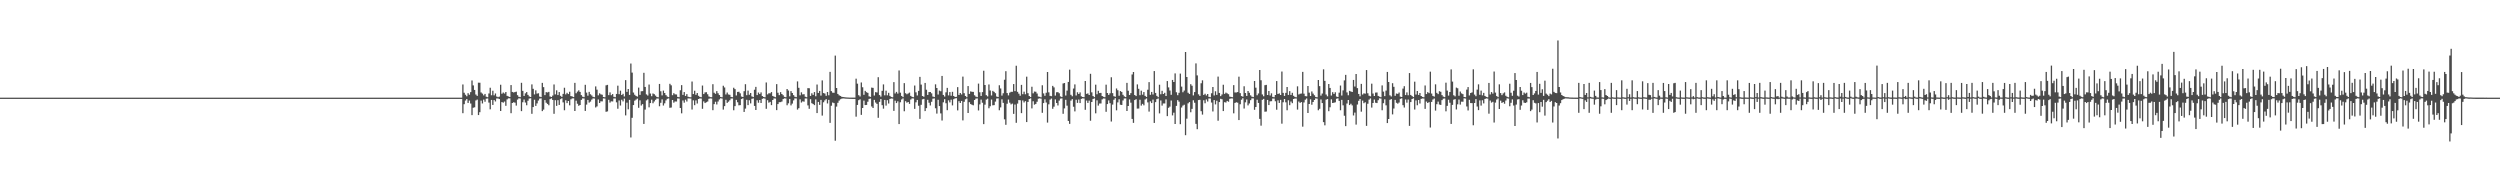 <?xml version="1.0" encoding="UTF-8"?>
<svg xmlns="http://www.w3.org/2000/svg" width="1920" height="150">
  <path d="M0 75.000h1v1.000H0zM1 75.000h1v1.000H1zM2 75.000h1v1.000H2zM3 75.000h1v1.000H3zM4 75.000h1v1.000H4zM5 75.000h1v1.000H5zM6 75.000h1v1.000H6zM7 75.000h1v1.000H7zM8 75.000h1v1.000H8zM9 75.000h1v1.000H9zM10 75.000h1v1.000H10zM11 75.000h1v1.000H11zM12 75.000h1v1.000H12zM13 75.000h1v1.000H13zM14 75.000h1v1.000H14zM15 75.000h1v1.000H15zM16 75.000h1v1.000H16zM17 75.000h1v1.000H17zM18 75.000h1v1.000H18zM19 75.000h1v1.000H19zM20 75.000h1v1.000H20zM21 75.000h1v1.000H21zM22 75.000h1v1.000H22zM23 75.000h1v1.000H23zM24 75.000h1v1.000H24zM25 75.000h1v1.000H25zM26 75.000h1v1.000H26zM27 75.000h1v1.000H27zM28 75.000h1v1.000H28zM29 75.000h1v1.000H29zM30 75.000h1v1.000H30zM31 75.000h1v1.000H31zM32 75.000h1v1.000H32zM33 75.000h1v1.000H33zM34 75.000h1v1.000H34zM35 75.000h1v1.000H35zM36 75.000h1v1.000H36zM37 75.000h1v1.000H37zM38 75.000h1v1.000H38zM39 75.000h1v1.000H39zM40 75.000h1v1.000H40zM41 75.000h1v1.000H41zM42 75.000h1v1.000H42zM43 75.000h1v1.000H43zM44 75.000h1v1.000H44zM45 75.000h1v1.000H45zM46 75.000h1v1.000H46zM47 75.000h1v1.000H47zM48 75.000h1v1.000H48zM49 75.000h1v1.000H49zM50 75.000h1v1.000H50zM51 75.000h1v1.000H51zM52 75.000h1v1.000H52zM53 75.000h1v1.000H53zM54 75.000h1v1.000H54zM55 75.000h1v1.000H55zM56 75.000h1v1.000H56zM57 75.000h1v1.000H57zM58 75.000h1v1.000H58zM59 75.000h1v1.000H59zM60 75.000h1v1.000H60zM61 75.000h1v1.000H61zM62 75.000h1v1.000H62zM63 75.000h1v1.000H63zM64 75.000h1v1.000H64zM65 75.000h1v1.000H65zM66 75.000h1v1.000H66zM67 75.000h1v1.000H67zM68 75.000h1v1.000H68zM69 75.000h1v1.000H69zM70 75.000h1v1.000H70zM71 75.000h1v1.000H71zM72 75.000h1v1.000H72zM73 75.000h1v1.000H73zM74 75.000h1v1.000H74zM75 75.000h1v1.000H75zM76 75.000h1v1.000H76zM77 75.000h1v1.000H77zM78 75.000h1v1.000H78zM79 75.000h1v1.000H79zM80 75.000h1v1.000H80zM81 75.000h1v1.000H81zM82 75.000h1v1.000H82zM83 75.000h1v1.000H83zM84 75.000h1v1.000H84zM85 75.000h1v1.000H85zM86 75.000h1v1.000H86zM87 75.000h1v1.000H87zM88 75.000h1v1.000H88zM89 75.000h1v1.000H89zM90 75.000h1v1.000H90zM91 75.000h1v1.000H91zM92 75.000h1v1.000H92zM93 75.000h1v1.000H93zM94 75.000h1v1.000H94zM95 75.000h1v1.000H95zM96 75.000h1v1.000H96zM97 75.000h1v1.000H97zM98 75.000h1v1.000H98zM99 75.000h1v1.000H99zM100 75.000h1v1.000H100zM101 75.000h1v1.000H101zM102 75.000h1v1.000H102zM103 75.000h1v1.000H103zM104 75.000h1v1.000H104zM105 75.000h1v1.000H105zM106 75.000h1v1.000H106zM107 75.000h1v1.000H107zM108 75.000h1v1.000H108zM109 75.000h1v1.000H109zM110 75.000h1v1.000H110zM111 75.000h1v1.000H111zM112 75.000h1v1.000H112zM113 75.000h1v1.000H113zM114 75.000h1v1.000H114zM115 75.000h1v1.000H115zM116 75.000h1v1.000H116zM117 75.000h1v1.000H117zM118 75.000h1v1.000H118zM119 75.000h1v1.000H119zM120 75.000h1v1.000H120zM121 75.000h1v1.000H121zM122 75.000h1v1.000H122zM123 75.000h1v1.000H123zM124 75.000h1v1.000H124zM125 75.000h1v1.000H125zM126 75.000h1v1.000H126zM127 75.000h1v1.000H127zM128 75.000h1v1.000H128zM129 75.000h1v1.000H129zM130 75.000h1v1.000H130zM131 75.000h1v1.000H131zM132 75.000h1v1.000H132zM133 75.000h1v1.000H133zM134 75.000h1v1.000H134zM135 75.000h1v1.000H135zM136 75.000h1v1.000H136zM137 75.000h1v1.000H137zM138 75.000h1v1.000H138zM139 75.000h1v1.000H139zM140 75.000h1v1.000H140zM141 75.000h1v1.000H141zM142 75.000h1v1.000H142zM143 75.000h1v1.000H143zM144 75.000h1v1.000H144zM145 75.000h1v1.000H145zM146 75.000h1v1.000H146zM147 75.000h1v1.000H147zM148 75.000h1v1.000H148zM149 75.000h1v1.000H149zM150 75.000h1v1.000H150zM151 75.000h1v1.000H151zM152 75.000h1v1.000H152zM153 75.000h1v1.000H153zM154 75.000h1v1.000H154zM155 75.000h1v1.000H155zM156 75.000h1v1.000H156zM157 75.000h1v1.000H157zM158 75.000h1v1.000H158zM159 75.000h1v1.000H159zM160 75.000h1v1.000H160zM161 75.000h1v1.000H161zM162 75.000h1v1.000H162zM163 75.000h1v1.000H163zM164 75.000h1v1.000H164zM165 75.000h1v1.000H165zM166 75.000h1v1.000H166zM167 75.000h1v1.000H167zM168 75.000h1v1.000H168zM169 75.000h1v1.000H169zM170 75.000h1v1.000H170zM171 75.000h1v1.000H171zM172 75.000h1v1.000H172zM173 75.000h1v1.000H173zM174 75.000h1v1.000H174zM175 75.000h1v1.000H175zM176 75.000h1v1.000H176zM177 75.000h1v1.000H177zM178 75.000h1v1.000H178zM179 75.000h1v1.000H179zM180 75.000h1v1.000H180zM181 75.000h1v1.000H181zM182 75.000h1v1.000H182zM183 75.000h1v1.000H183zM184 75.000h1v1.000H184zM185 75.000h1v1.000H185zM186 75.000h1v1.000H186zM187 75.000h1v1.000H187zM188 75.000h1v1.000H188zM189 75.000h1v1.000H189zM190 75.000h1v1.000H190zM191 75.000h1v1.000H191zM192 75.000h1v1.000H192zM193 75.000h1v1.000H193zM194 75.000h1v1.000H194zM195 75.000h1v1.000H195zM196 75.000h1v1.000H196zM197 75.000h1v1.000H197zM198 75.000h1v1.000H198zM199 75.000h1v1.000H199zM200 75.000h1v1.000H200zM201 75.000h1v1.000H201zM202 75.000h1v1.000H202zM203 75.000h1v1.000H203zM204 75.000h1v1.000H204zM205 75.000h1v1.000H205zM206 75.000h1v1.000H206zM207 75.000h1v1.000H207zM208 75.000h1v1.000H208zM209 75.000h1v1.000H209zM210 75.000h1v1.000H210zM211 75.000h1v1.000H211zM212 75.000h1v1.000H212zM213 75.000h1v1.000H213zM214 75.000h1v1.000H214zM215 75.000h1v1.000H215zM216 75.000h1v1.000H216zM217 75.000h1v1.000H217zM218 75.000h1v1.000H218zM219 75.000h1v1.000H219zM220 75.000h1v1.000H220zM221 75.000h1v1.000H221zM222 75.000h1v1.000H222zM223 75.000h1v1.000H223zM224 75.000h1v1.000H224zM225 75.000h1v1.000H225zM226 75.000h1v1.000H226zM227 75.000h1v1.000H227zM228 75.000h1v1.000H228zM229 75.000h1v1.000H229zM230 75.000h1v1.000H230zM231 75.000h1v1.000H231zM232 75.000h1v1.000H232zM233 75.000h1v1.000H233zM234 75.000h1v1.000H234zM235 75.000h1v1.000H235zM236 75.000h1v1.000H236zM237 75.000h1v1.000H237zM238 75.000h1v1.000H238zM239 75.000h1v1.000H239zM240 75.000h1v1.000H240zM241 75.000h1v1.000H241zM242 75.000h1v1.000H242zM243 75.000h1v1.000H243zM244 75.000h1v1.000H244zM245 75.000h1v1.000H245zM246 75.000h1v1.000H246zM247 75.000h1v1.000H247zM248 75.000h1v1.000H248zM249 75.000h1v1.000H249zM250 75.000h1v1.000H250zM251 75.000h1v1.000H251zM252 75.000h1v1.000H252zM253 75.000h1v1.000H253zM254 75.000h1v1.000H254zM255 75.000h1v1.000H255zM256 75.000h1v1.000H256zM257 75.000h1v1.000H257zM258 75.000h1v1.000H258zM259 75.000h1v1.000H259zM260 75.000h1v1.000H260zM261 75.000h1v1.000H261zM262 75.000h1v1.000H262zM263 75.000h1v1.000H263zM264 75.000h1v1.000H264zM265 75.000h1v1.000H265zM266 75.000h1v1.000H266zM267 75.000h1v1.000H267zM268 75.000h1v1.000H268zM269 75.000h1v1.000H269zM270 75.000h1v1.000H270zM271 75.000h1v1.000H271zM272 75.000h1v1.000H272zM273 75.000h1v1.000H273zM274 75.000h1v1.000H274zM275 75.000h1v1.000H275zM276 75.000h1v1.000H276zM277 75.000h1v1.000H277zM278 75.000h1v1.000H278zM279 75.000h1v1.000H279zM280 75.000h1v1.000H280zM281 75.000h1v1.000H281zM282 75.000h1v1.000H282zM283 75.000h1v1.000H283zM284 75.000h1v1.000H284zM285 75.000h1v1.000H285zM286 75.000h1v1.000H286zM287 75.000h1v1.000H287zM288 75.000h1v1.000H288zM289 75.000h1v1.000H289zM290 75.000h1v1.000H290zM291 75.000h1v1.000H291zM292 75.000h1v1.000H292zM293 75.000h1v1.000H293zM294 75.000h1v1.000H294zM295 75.000h1v1.000H295zM296 75.000h1v1.000H296zM297 75.000h1v1.000H297zM298 75.000h1v1.000H298zM299 75.000h1v1.000H299zM300 75.000h1v1.000H300zM301 75.000h1v1.000H301zM302 75.000h1v1.000H302zM303 75.000h1v1.000H303zM304 75.000h1v1.000H304zM305 75.000h1v1.000H305zM306 75.000h1v1.000H306zM307 75.000h1v1.000H307zM308 75.000h1v1.000H308zM309 75.000h1v1.000H309zM310 75.000h1v1.000H310zM311 75.000h1v1.000H311zM312 75.000h1v1.000H312zM313 75.000h1v1.000H313zM314 75.000h1v1.000H314zM315 75.000h1v1.000H315zM316 75.000h1v1.000H316zM317 75.000h1v1.000H317zM318 75.000h1v1.000H318zM319 75.000h1v1.000H319zM320 75.000h1v1.000H320zM321 75.000h1v1.000H321zM322 75.000h1v1.000H322zM323 75.000h1v1.000H323zM324 75.000h1v1.000H324zM325 75.000h1v1.000H325zM326 75.000h1v1.000H326zM327 75.000h1v1.000H327zM328 75.000h1v1.000H328zM329 75.000h1v1.000H329zM330 75.000h1v1.000H330zM331 75.000h1v1.000H331zM332 75.000h1v1.000H332zM333 75.000h1v1.000H333zM334 75.000h1v1.000H334zM335 75.000h1v1.000H335zM336 75.000h1v1.000H336zM337 75.000h1v1.000H337zM338 75.000h1v1.000H338zM339 75.000h1v1.000H339zM340 75.000h1v1.000H340zM341 75.000h1v1.000H341zM342 75.000h1v1.000H342zM343 75.000h1v1.000H343zM344 75.000h1v1.000H344zM345 75.000h1v1.000H345zM346 75.000h1v1.000H346zM347 75.000h1v1.000H347zM348 75.000h1v1.000H348zM349 75.000h1v1.000H349zM350 75.000h1v1.000H350zM351 75.000h1v1.000H351zM352 75.000h1v1.000H352zM353 75.000h1v1.000H353zM354 75.000h1v1.000H354zM355 64.855h1v22.070H355zM356 71.245h1v8.789H356zM357 72.745h1v4.466H357zM358 73.922h1v2.157H358zM359 71.601h1v7.433H359zM360 72.772h1v4.421H360zM361 70.776h1v8.757H361zM362 61.777h1v26.663H362zM363 65.565h1v17.163H363zM364 69.053h1v13.375H364zM365 72.601h1v4.532H365zM366 73.614h1v2.862H366zM367 63.477h1v24.917H367zM368 63.519h1v22.650H368zM369 71.037h1v6.248H369zM370 71.901h1v7.549H370zM371 73.270h1v3.226H371zM372 72.117h1v6.009H372zM373 74.316h1v1.448H373zM374 74.642h1v1.000H374zM375 71.758h1v7.061H375zM376 67.386h1v16.598H376zM377 73.182h1v3.544H377zM378 69.659h1v10.933H378zM379 73.201h1v3.655H379zM380 71.794h1v6.145H380zM381 74.152h1v1.457H381zM382 74.629h1v1.000H382zM383 74.185h1v1.916H383zM384 65.067h1v20.174H384zM385 71.990h1v6.394H385zM386 71.085h1v7.741H386zM387 71.832h1v6.123H387zM388 70.646h1v10.620H388zM389 73.624h1v2.692H389zM390 74.088h1v1.448H390zM391 74.497h1v1.000H391zM392 65.330h1v21.601H392zM393 70.597h1v8.491H393zM394 71.004h1v7.547H394zM395 70.728h1v8.109H395zM396 70.402h1v10.717H396zM397 73.133h1v3.364H397zM398 74.365h1v1.162H398zM399 74.612h1v1.000H399zM400 63.607h1v21.753H400zM401 69.767h1v8.773H401zM402 73.654h1v2.804H402zM403 71.703h1v7.049H403zM404 70.697h1v10.156H404zM405 72.836h1v4.546H405zM406 74.082h1v1.603H406zM407 74.491h1v1.000H407zM408 64.843h1v22.536H408zM409 68.212h1v13.991H409zM410 72.507h1v4.097H410zM411 69.392h1v11.939H411zM412 71.897h1v7.508H412zM413 71.623h1v5.594H413zM414 74.168h1v1.579H414zM415 74.533h1v1.000H415zM416 63.654h1v21.671H416zM417 66.903h1v17.272H417zM418 73.039h1v3.830H418zM419 70.741h1v8.168H419zM420 71.031h1v8.815H420zM421 70.561h1v10.283H421zM422 74.085h1v2.052H422zM423 74.484h1v1.016H423zM424 73.367h1v3.407H424zM425 64.849h1v22.547H425zM426 72.504h1v4.441H426zM427 69.393h1v11.937H427zM428 72.987h1v3.956H428zM429 70.682h1v9.921H429zM430 73.559h1v2.602H430zM431 74.413h1v1.119H431zM432 72.070h1v6.587H432zM433 67.391h1v17.278H433zM434 72.517h1v4.511H434zM435 71.275h1v7.909H435zM436 72.261h1v5.301H436zM437 70.474h1v10.421H437zM438 73.796h1v2.489H438zM439 74.110h1v1.438H439zM440 74.522h1v1.000H440zM441 63.660h1v21.574H441zM442 71.649h1v5.651H442zM443 70.328h1v9.354H443zM444 69.400h1v11.862H444zM445 70.601h1v10.017H445zM446 73.050h1v3.654H446zM447 74.256h1v1.292H447zM448 74.620h1v1.000H448zM449 65.137h1v20.042H449zM450 71.136h1v9.181H450zM451 73.460h1v3.276H451zM452 70.557h1v8.261H452zM453 72.381h1v5.627H453zM454 73.312h1v3.183H454zM455 74.399h1v1.155H455zM456 74.658h1v1.000H456zM457 66.339h1v16.177H457zM458 68.858h1v12.860H458zM459 73.231h1v3.135H459zM460 71.691h1v7.410H460zM461 72.432h1v5.377H461zM462 72.765h1v5.129H462zM463 74.501h1v1.050H463zM464 74.694h1v1.000H464zM465 65.544h1v20.296H465zM466 65.192h1v20.368H466zM467 73.079h1v3.578H467zM468 70.975h1v7.820H468zM469 73.116h1v4.686H469zM470 72.233h1v5.687H470zM471 74.336h1v1.306H471zM472 74.631h1v1.000H472zM473 72.116h1v6.475H473zM474 65.794h1v17.723H474zM475 72.324h1v4.844H475zM476 69.626h1v11.440H476zM477 72.937h1v3.638H477zM478 72.030h1v5.864H478zM479 74.064h1v1.653H479zM480 61.544h1v27.059H480zM481 70.569h1v8.263H481zM482 68.353h1v15.634H482zM483 72.907h1v3.784H483zM484 48.798h1v56.771H484zM485 55.739h1v34.711H485zM486 71.074h1v9.602H486zM487 72.751h1v4.581H487zM488 73.670h1v2.846H488zM489 74.175h1v1.576H489zM490 67.276h1v15.511H490zM491 72.866h1v4.213H491zM492 70.103h1v10.941H492zM493 70.014h1v9.950H493zM494 55.891h1v39.308H494zM495 66.778h1v17.403H495zM496 72.473h1v4.623H496zM497 73.381h1v2.904H497zM498 64.945h1v17.498H498zM499 71.852h1v7.284H499zM500 73.878h1v2.651H500zM501 71.794h1v7.503H501zM502 72.329h1v5.583H502zM503 73.403h1v3.230H503zM504 74.449h1v1.244H504zM505 74.690h1v1.000H505zM506 64.448h1v17.144H506zM507 70.101h1v8.867H507zM508 73.248h1v3.070H508zM509 69.579h1v11.488H509zM510 71.433h1v7.930H510zM511 73.085h1v4.014H511zM512 74.206h1v1.652H512zM513 74.578h1v1.000H513zM514 64.374h1v18.424H514zM515 65.519h1v17.044H515zM516 73.111h1v3.706H516zM517 71.562h1v7.297H517zM518 72.424h1v5.512H518zM519 72.534h1v5.439H519zM520 74.371h1v1.226H520zM521 74.654h1v1.000H521zM522 69.299h1v13.644H522zM523 65.381h1v21.660H523zM524 72.853h1v4.312H524zM525 70.706h1v8.159H525zM526 73.656h1v2.884H526zM527 72.315h1v5.638H527zM528 74.308h1v1.244H528zM529 74.618h1v1.000H529zM530 74.684h1v1.000H530zM531 62.597h1v21.540H531zM532 72.239h1v4.815H532zM533 69.687h1v11.098H533zM534 72.822h1v4.301H534zM535 71.419h1v8.086H535zM536 73.552h1v2.503H536zM537 74.373h1v1.188H537zM538 74.666h1v1.000H538zM539 65.691h1v17.890H539zM540 72.255h1v5.639H540zM541 70.980h1v8.196H541zM542 70.816h1v7.736H542zM543 72.415h1v5.572H543zM544 74.095h1v1.714H544zM545 74.585h1v1.000H545zM546 74.648h1v1.000H546zM547 64.672h1v19.973H547zM548 71.212h1v8.760H548zM549 72.050h1v6.057H549zM550 69.992h1v10.224H550zM551 71.622h1v6.373H551zM552 73.012h1v3.402H552zM553 74.460h1v1.015H553zM554 74.679h1v1.000H554zM555 65.856h1v18.324H555zM556 67.154h1v14.373H556zM557 72.529h1v4.141H557zM558 71.061h1v7.932H558zM559 72.525h1v5.536H559zM560 72.802h1v4.225H560zM561 74.420h1v1.247H561zM562 74.633h1v1.000H562zM563 67.372h1v17.296H563zM564 68.441h1v13.053H564zM565 73.333h1v3.356H565zM566 70.580h1v7.941H566zM567 70.448h1v10.445H567zM568 71.690h1v9.065H568zM569 74.111h1v1.977H569zM570 74.503h1v1.040H570zM571 70.054h1v15.912H571zM572 64.655h1v18.770H572zM573 73.104h1v3.533H573zM574 69.571h1v11.190H574zM575 72.771h1v4.212H575zM576 71.440h1v7.995H576zM577 74.035h1v1.868H577zM578 74.552h1v1.000H578zM579 68.894h1v12.438H579zM580 66.704h1v17.757H580zM581 72.994h1v3.999H581zM582 71.073h1v7.846H582zM583 72.240h1v4.554H583zM584 70.943h1v8.155H584zM585 73.797h1v2.074H585zM586 74.448h1v1.019H586zM587 74.713h1v1.000H587zM588 63.341h1v20.207H588zM589 72.510h1v4.441H589zM590 71.646h1v7.199H590zM591 71.656h1v6.566H591zM592 70.710h1v10.051H592zM593 73.656h1v3.150H593zM594 74.241h1v1.316H594zM595 74.658h1v1.000H595zM596 64.635h1v19.942H596zM597 71.237h1v8.689H597zM598 73.058h1v5.450H598zM599 70.745h1v7.717H599zM600 72.214h1v5.749H600zM601 73.167h1v2.899H601zM602 74.395h1v1.148H602zM603 74.625h1v1.000H603zM604 68.328h1v12.520H604zM605 69.549h1v9.798H605zM606 73.988h1v1.991H606zM607 69.974h1v10.990H607zM608 71.434h1v8.150H608zM609 73.073h1v4.048H609zM610 74.278h1v1.317H610zM611 74.609h1v1.000H611zM612 62.522h1v21.654H612zM613 67.447h1v15.648H613zM614 73.212h1v3.068H614zM615 70.923h1v7.829H615zM616 72.496h1v5.315H616zM617 72.353h1v5.724H617zM618 74.287h1v1.314H618zM619 74.637h1v1.000H619zM620 67.661h1v13.276H620zM621 67.769h1v15.808H621zM622 73.676h1v2.533H622zM623 71.651h1v7.605H623zM624 72.871h1v7.063H624zM625 70.714h1v10.037H625zM626 73.907h1v2.434H626zM627 64.929h1v21.900H627zM628 71.361h1v6.935H628zM629 69.856h1v10.660H629zM630 73.426h1v3.258H630zM631 61.759h1v27.017H631zM632 71.478h1v7.048H632zM633 71.843h1v5.256H633zM634 73.560h1v2.589H634zM635 70.675h1v8.788H635zM636 73.155h1v3.561H636zM637 55.205h1v39.143H637zM638 69.983h1v11.231H638zM639 71.185h1v7.554H639zM640 71.283h1v7.905H640zM641 42.702h1v65.367H641zM642 67.578h1v14.316H642zM643 72.152h1v6.801H643zM644 73.195h1v4.060H644zM645 73.666h1v2.589H645zM646 74.345h1v1.434H646zM647 74.496h1v1.050H647zM648 74.662h1v1.000H648zM649 74.759h1v1.000H649zM650 74.842h1v1.000H650zM651 74.897h1v1.000H651zM652 74.933h1v1.000H652zM653 74.954h1v1.000H653zM654 74.966h1v1.000H654zM655 74.975h1v1.000H655zM656 74.975h1v1.000H656zM657 60.434h1v29.181H657zM658 64.275h1v16.291H658zM659 73.095h1v3.867H659zM660 74.061h1v2.239H660zM661 63.322h1v24.905H661zM662 67.030h1v15.918H662zM663 72.785h1v4.464H663zM664 69.769h1v10.902H664zM665 70.832h1v9.742H665zM666 71.321h1v6.812H666zM667 73.976h1v1.930H667zM668 74.415h1v1.282H668zM669 67.275h1v14.499H669zM670 67.499h1v15.457H670zM671 73.378h1v3.323H671zM672 70.776h1v7.980H672zM673 71.036h1v8.750H673zM674 59.287h1v31.198H674zM675 73.003h1v5.248H675zM676 74.194h1v1.870H676zM677 69.748h1v11.067H677zM678 64.794h1v18.675H678zM679 73.207h1v3.562H679zM680 69.614h1v11.499H680zM681 73.212h1v3.766H681zM682 71.290h1v8.201H682zM683 73.639h1v2.328H683zM684 74.444h1v1.153H684zM685 74.703h1v1.000H685zM686 63.089h1v22.037H686zM687 71.794h1v5.499H687zM688 70.564h1v8.600H688zM689 71.903h1v5.942H689zM690 54.103h1v41.196H690zM691 71.181h1v7.342H691zM692 73.669h1v2.718H692zM693 74.581h1v1.000H693zM694 63.822h1v21.611H694zM695 71.595h1v6.137H695zM696 72.419h1v6.441H696zM697 71.782h1v6.533H697zM698 71.136h1v8.640H698zM699 73.632h1v2.835H699zM700 74.374h1v1.192H700zM701 74.630h1v1.000H701zM702 65.683h1v17.923H702zM703 70.888h1v7.687H703zM704 73.320h1v3.437H704zM705 69.809h1v11.376H705zM706 59.014h1v32.279H706zM707 64.950h1v15.546H707zM708 73.730h1v2.579H708zM709 74.267h1v1.649H709zM710 63.715h1v21.610H710zM711 68.899h1v14.127H711zM712 72.933h1v3.718H712zM713 70.692h1v8.185H713zM714 70.636h1v10.359H714zM715 71.677h1v6.521H715zM716 74.151h1v1.626H716zM717 74.555h1v1.000H717zM718 64.782h1v18.375H718zM719 67.571h1v19.699H719zM720 72.588h1v4.082H720zM721 69.588h1v11.879H721zM722 70.116h1v16.949H722zM723 58.306h1v34.248H723zM724 72.934h1v5.661H724zM725 74.136h1v2.063H725zM726 70.890h1v8.420H726zM727 67.474h1v17.162H727zM728 73.246h1v3.792H728zM729 70.721h1v7.898H729zM730 73.531h1v3.020H730zM731 70.518h1v10.438H731zM732 73.740h1v2.443H732zM733 74.495h1v1.088H733zM734 74.359h1v1.082H734zM735 66.940h1v17.836H735zM736 72.907h1v4.809H736zM737 71.417h1v7.693H737zM738 72.549h1v4.986H738zM739 58.811h1v33.637H739zM740 71.573h1v6.603H740zM741 73.725h1v2.528H741zM742 74.642h1v1.000H742zM743 66.081h1v20.685H743zM744 72.137h1v6.347H744zM745 70.182h1v9.753H745zM746 70.505h1v9.978H746zM747 70.549h1v10.332H747zM748 73.156h1v3.638H748zM749 74.208h1v1.500H749zM750 74.575h1v1.000H750zM751 64.187h1v20.664H751zM752 70.836h1v9.329H752zM753 73.659h1v2.842H753zM754 70.734h1v8.185H754zM755 54.307h1v41.052H755zM756 65.264h1v15.103H756zM757 73.104h1v3.390H757zM758 74.017h1v1.771H758zM759 64.859h1v18.276H759zM760 69.471h1v12.119H760zM761 73.334h1v3.093H761zM762 69.763h1v11.136H762zM763 70.565h1v10.189H763zM764 71.576h1v6.465H764zM765 74.120h1v1.538H765zM766 74.493h1v1.030H766zM767 65.501h1v19.160H767zM768 67.925h1v14.550H768zM769 73.442h1v2.835H769zM770 71.633h1v7.352H770zM771 61.220h1v30.445H771zM772 54.683h1v41.175H772zM773 71.496h1v8.175H773zM774 73.244h1v3.178H774zM775 71.175h1v7.698H775zM776 70.494h1v9.664H776zM777 70.499h1v9.069H777zM778 64.588h1v22.878H778zM779 69.974h1v10.325H779zM780 50.483h1v43.814H780zM781 70.505h1v9.071H781zM782 71.913h1v4.952H782zM783 73.506h1v3.512H783zM784 65.190h1v21.679H784zM785 72.354h1v4.819H785zM786 70.385h1v8.320H786zM787 72.382h1v5.300H787zM788 58.864h1v34.882H788zM789 71.553h1v6.725H789zM790 73.757h1v2.256H790zM791 74.545h1v1.000H791zM792 66.614h1v16.627H792zM793 71.704h1v6.077H793zM794 70.284h1v10.081H794zM795 70.428h1v9.391H795zM796 71.849h1v6.302H796zM797 74.152h1v1.615H797zM798 74.346h1v1.177H798zM799 74.729h1v1.000H799zM800 65.487h1v21.169H800zM801 71.748h1v7.387H801zM802 73.572h1v2.695H802zM803 71.243h1v7.525H803zM804 55.279h1v38.874H804zM805 70.900h1v9.243H805zM806 73.614h1v2.877H806zM807 73.886h1v1.808H807zM808 65.934h1v17.630H808zM809 67.101h1v14.815H809zM810 73.398h1v2.917H810zM811 70.845h1v8.283H811zM812 70.746h1v10.235H812zM813 71.611h1v5.654H813zM814 74.046h1v1.670H814zM815 74.548h1v1.010H815zM816 64.083h1v23.297H816zM817 63.737h1v19.497H817zM818 73.367h1v3.273H818zM819 69.566h1v11.574H819zM820 62.922h1v29.962H820zM821 53.501h1v41.641H821zM822 72.806h1v4.436H822zM823 73.927h1v2.218H823zM824 67.978h1v14.001H824zM825 64.807h1v20.770H825zM826 73.335h1v3.248H826zM827 70.857h1v8.143H827zM828 72.209h1v4.249H828zM829 70.982h1v8.156H829zM830 74.002h1v1.945H830zM831 74.511h1v1.000H831zM832 74.637h1v1.000H832zM833 62.191h1v22.137H833zM834 72.089h1v5.100H834zM835 71.753h1v7.283H835zM836 72.967h1v4.276H836zM837 56.695h1v36.011H837zM838 70.916h1v7.441H838zM839 73.755h1v2.222H839zM840 74.577h1v1.000H840zM841 65.011h1v22.043H841zM842 72.385h1v4.690H842zM843 69.731h1v11.384H843zM844 71.491h1v8.027H844zM845 71.303h1v8.144H845zM846 73.733h1v2.590H846zM847 74.366h1v1.243H847zM848 74.659h1v1.000H848zM849 65.045h1v20.832H849zM850 71.446h1v8.500H850zM851 72.910h1v4.198H851zM852 71.616h1v7.652H852zM853 59.341h1v34.009H853zM854 71.528h1v8.818H854zM855 73.857h1v2.730H855zM856 74.282h1v1.143H856zM857 67.962h1v16.767H857zM858 69.344h1v9.292H858zM859 73.526h1v2.727H859zM860 69.953h1v10.500H860zM861 70.588h1v10.038H861zM862 72.821h1v4.328H862zM863 74.045h1v1.573H863zM864 74.568h1v1.000H864zM865 63.643h1v21.628H865zM866 69.667h1v11.739H866zM867 72.955h1v3.364H867zM868 71.520h1v7.331H868zM869 57.180h1v34.169H869zM870 55.281h1v39.063H870zM871 72.945h1v3.909H871zM872 73.800h1v2.363H872zM873 64.832h1v18.571H873zM874 68.214h1v15.163H874zM875 73.118h1v3.476H875zM876 69.634h1v11.456H876zM877 72.719h1v7.033H877zM878 70.732h1v10.176H878zM879 73.627h1v2.763H879zM880 74.429h1v1.189H880zM881 68.938h1v9.717H881zM882 63.082h1v22.628H882zM883 72.798h1v5.028H883zM884 70.610h1v8.548H884zM885 72.552h1v3.956H885zM886 54.559h1v39.872H886zM887 71.365h1v7.090H887zM888 73.644h1v2.490H888zM889 74.625h1v1.000H889zM890 65.076h1v21.997H890zM891 72.403h1v4.733H891zM892 69.753h1v11.359H892zM893 72.202h1v7.273H893zM894 71.291h1v8.182H894zM895 73.715h1v2.610H895zM896 62.264h1v26.909H896zM897 67.145h1v15.644H897zM898 69.518h1v12.353H898zM899 72.823h1v4.378H899zM900 61.384h1v27.263H900zM901 62.974h1v23.538H901zM902 56.354h1v38.867H902zM903 70.859h1v10.432H903zM904 73.125h1v3.753H904zM905 71.264h1v6.802H905zM906 56.540h1v38.868H906zM907 66.515h1v16.096H907zM908 70.858h1v10.241H908zM909 69.520h1v10.941H909zM910 39.947h1v63.894H910zM911 59.138h1v32.017H911zM912 71.198h1v8.170H912zM913 72.154h1v6.217H913zM914 64.684h1v21.548H914zM915 65.821h1v17.785H915zM916 73.254h1v3.737H916zM917 70.703h1v8.187H917zM918 48.675h1v46.473H918zM919 57.908h1v41.339H919zM920 72.452h1v4.401H920zM921 73.633h1v3.028H921zM922 63.948h1v21.455H922zM923 61.705h1v26.293H923zM924 72.910h1v4.093H924zM925 71.982h1v7.316H925zM926 73.334h1v3.072H926zM927 72.177h1v5.822H927zM928 74.378h1v1.267H928zM929 74.642h1v1.000H929zM930 71.648h1v7.120H930zM931 66.840h1v18.767H931zM932 73.320h1v3.528H932zM933 70.077h1v10.079H933zM934 72.875h1v4.497H934zM935 58.823h1v33.925H935zM936 71.390h1v7.006H936zM937 73.823h1v2.048H937zM938 72.561h1v3.655H938zM939 65.073h1v20.251H939zM940 72.099h1v6.403H940zM941 71.117h1v7.651H941zM942 71.747h1v5.772H942zM943 72.350h1v5.776H943zM944 74.192h1v1.690H944zM945 74.423h1v1.150H945zM946 74.647h1v1.000H946zM947 65.390h1v21.636H947zM948 70.990h1v8.087H948zM949 71.012h1v7.529H949zM950 70.704h1v8.155H950zM951 58.863h1v33.351H951zM952 71.525h1v8.536H952zM953 73.773h1v2.813H953zM954 74.242h1v1.232H954zM955 66.240h1v17.104H955zM956 71.430h1v7.141H956zM957 73.655h1v2.709H957zM958 69.900h1v11.043H958zM959 71.295h1v8.165H959zM960 73.215h1v3.763H960zM961 74.230h1v1.347H961zM962 74.560h1v1.000H962zM963 62.210h1v22.124H963zM964 67.330h1v14.853H964zM965 73.152h1v3.427H965zM966 71.765h1v7.268H966zM967 53.751h1v37.516H967zM968 61.637h1v34.892H968zM969 72.542h1v4.086H969zM970 73.947h1v1.996H970zM971 65.425h1v20.386H971zM972 65.163h1v20.510H972zM973 72.938h1v3.811H973zM974 69.889h1v10.820H974zM975 73.329h1v4.519H975zM976 71.685h1v6.031H976zM977 74.369h1v1.321H977zM978 74.695h1v1.000H978zM979 72.965h1v4.826H979zM980 62.259h1v22.007H980zM981 72.124h1v4.931H981zM982 71.748h1v7.302H982zM983 72.970h1v3.736H983zM984 54.913h1v40.056H984zM985 71.307h1v7.229H985zM986 73.660h1v2.351H986zM987 71.347h1v7.245H987zM988 66.799h1v17.871H988zM989 72.921h1v4.071H989zM990 69.990h1v10.827H990zM991 72.914h1v5.049H991zM992 71.267h1v8.002H992zM993 73.575h1v2.473H993zM994 74.410h1v1.258H994zM995 74.694h1v1.000H995zM996 66.306h1v17.890H996zM997 72.539h1v5.445H997zM998 71.974h1v7.046H998zM999 71.852h1v6.550H999zM1000 55.217h1v42.060H1000zM1001 71.931h1v6.773H1001zM1002 73.839h1v2.696H1002zM1003 73.972h1v1.629H1003zM1004 66.027h1v20.733H1004zM1005 71.182h1v8.714H1005zM1006 73.708h1v2.578H1006zM1007 70.240h1v10.221H1007zM1008 71.871h1v6.470H1008zM1009 73.182h1v3.593H1009zM1010 74.451h1v1.142H1010zM1011 74.714h1v1.000H1011zM1012 61.422h1v23.265H1012zM1013 66.143h1v17.397H1013zM1014 73.444h1v2.959H1014zM1015 71.852h1v7.324H1015zM1016 53.265h1v40.558H1016zM1017 62.096h1v34.140H1017zM1018 72.615h1v3.936H1018zM1019 73.972h1v2.054H1019zM1020 64.493h1v20.925H1020zM1021 67.535h1v14.856H1021zM1022 73.351h1v2.955H1022zM1023 70.794h1v8.320H1023zM1024 72.129h1v6.783H1024zM1025 70.849h1v7.750H1025zM1026 74.116h1v1.700H1026zM1027 74.501h1v1.000H1027zM1028 71.144h1v6.390H1028zM1029 65.675h1v19.015H1029zM1030 73.355h1v3.337H1030zM1031 69.446h1v11.452H1031zM1032 61.731h1v27.161H1032zM1033 57.499h1v39.390H1033zM1034 70.947h1v8.559H1034zM1035 73.183h1v3.607H1035zM1036 69.769h1v10.942H1036zM1037 70.240h1v9.414H1037zM1038 70.669h1v10.284H1038zM1039 61.370h1v27.297H1039zM1040 66.455h1v20.039H1040zM1041 56.835h1v38.854H1041zM1042 67.708h1v12.583H1042zM1043 72.159h1v5.278H1043zM1044 73.998h1v2.016H1044zM1045 64.416h1v21.324H1045zM1046 72.599h1v4.687H1046zM1047 71.660h1v7.601H1047zM1048 71.955h1v6.603H1048zM1049 53.814h1v42.863H1049zM1050 71.616h1v8.042H1050zM1051 73.539h1v2.971H1051zM1052 73.986h1v1.567H1052zM1053 64.273h1v18.340H1053zM1054 71.833h1v7.284H1054zM1055 73.738h1v2.730H1055zM1056 71.094h1v7.830H1056zM1057 70.994h1v8.159H1057zM1058 73.653h1v3.314H1058zM1059 74.241h1v1.294H1059zM1060 74.657h1v1.000H1060zM1061 65.582h1v19.089H1061zM1062 70.340h1v8.904H1062zM1063 73.831h1v2.450H1063zM1064 69.589h1v11.298H1064zM1065 55.246h1v39.258H1065zM1066 62.959h1v28.447H1066zM1067 73.197h1v3.426H1067zM1068 74.084h1v1.983H1068zM1069 63.873h1v23.989H1069zM1070 66.675h1v16.698H1070zM1071 73.579h1v3.135H1071zM1072 71.850h1v7.085H1072zM1073 72.092h1v7.519H1073zM1074 71.055h1v7.664H1074zM1075 74.228h1v1.652H1075zM1076 74.521h1v1.000H1076zM1077 68.052h1v12.720H1077zM1078 66.217h1v16.370H1078zM1079 73.025h1v3.388H1079zM1080 70.983h1v7.874H1080zM1081 73.147h1v3.301H1081zM1082 56.100h1v40.589H1082zM1083 72.898h1v5.466H1083zM1084 73.786h1v2.247H1084zM1085 74.532h1v1.000H1085zM1086 62.698h1v21.400H1086zM1087 72.622h1v4.466H1087zM1088 69.871h1v10.969H1088zM1089 72.895h1v3.925H1089zM1090 71.424h1v8.097H1090zM1091 73.718h1v2.215H1091zM1092 74.470h1v1.168H1092zM1093 74.693h1v1.000H1093zM1094 65.662h1v17.958H1094zM1095 72.228h1v5.762H1095zM1096 70.774h1v8.306H1096zM1097 71.530h1v6.922H1097zM1098 55.048h1v42.895H1098zM1099 71.831h1v6.436H1099zM1100 73.698h1v2.738H1100zM1101 74.166h1v1.495H1101zM1102 64.776h1v20.144H1102zM1103 71.337h1v8.709H1103zM1104 72.273h1v5.744H1104zM1105 70.030h1v10.248H1105zM1106 70.507h1v10.102H1106zM1107 73.045h1v3.872H1107zM1108 74.182h1v1.589H1108zM1109 74.607h1v1.000H1109zM1110 63.466h1v22.016H1110zM1111 69.602h1v11.708H1111zM1112 73.414h1v3.203H1112zM1113 70.647h1v8.236H1113zM1114 53.284h1v41.881H1114zM1115 62.647h1v17.881H1115zM1116 73.169h1v3.376H1116zM1117 73.960h1v2.181H1117zM1118 67.273h1v16.790H1118zM1119 67.778h1v12.336H1119zM1120 73.538h1v2.909H1120zM1121 70.303h1v10.034H1121zM1122 71.739h1v6.341H1122zM1123 72.277h1v5.865H1123zM1124 74.480h1v1.052H1124zM1125 74.656h1v1.000H1125zM1126 68.789h1v12.978H1126zM1127 66.875h1v17.961H1127zM1128 73.320h1v3.330H1128zM1129 71.414h1v7.723H1129zM1130 70.966h1v8.260H1130zM1131 53.226h1v42.972H1131zM1132 72.669h1v6.437H1132zM1133 73.867h1v2.242H1133zM1134 68.826h1v12.986H1134zM1135 64.777h1v19.828H1135zM1136 72.784h1v4.337H1136zM1137 69.569h1v11.536H1137zM1138 73.220h1v3.809H1138zM1139 71.326h1v8.079H1139zM1140 73.698h1v2.258H1140zM1141 74.411h1v1.148H1141zM1142 74.720h1v1.000H1142zM1143 63.707h1v23.588H1143zM1144 72.557h1v4.656H1144zM1145 70.700h1v8.085H1145zM1146 71.869h1v6.301H1146zM1147 54.962h1v39.128H1147zM1148 71.105h1v7.695H1148zM1149 73.758h1v2.698H1149zM1150 74.578h1v1.000H1150zM1151 64.773h1v18.946H1151zM1152 71.497h1v5.840H1152zM1153 73.074h1v5.959H1153zM1154 71.732h1v6.647H1154zM1155 70.975h1v8.690H1155zM1156 73.533h1v3.669H1156zM1157 74.323h1v1.181H1157zM1158 74.706h1v1.000H1158zM1159 64.295h1v17.314H1159zM1160 71.226h1v7.727H1160zM1161 73.570h1v2.789H1161zM1162 69.692h1v11.361H1162zM1163 56.091h1v40.682H1163zM1164 61.450h1v18.859H1164zM1165 73.457h1v2.934H1165zM1166 74.132h1v1.994H1166zM1167 66.809h1v17.523H1167zM1168 69.701h1v11.359H1168zM1169 73.015h1v3.992H1169zM1170 71.088h1v7.739H1170zM1171 71.888h1v7.228H1171zM1172 71.147h1v7.458H1172zM1173 74.331h1v1.368H1173zM1174 74.648h1v1.000H1174zM1175 63.682h1v21.646H1175zM1176 66.934h1v17.220H1176zM1177 72.985h1v3.948H1177zM1178 71.738h1v7.205H1178zM1179 69.821h1v9.576H1179zM1180 55.260h1v38.792H1180zM1181 72.677h1v6.500H1181zM1182 64.335h1v21.810H1182zM1183 71.337h1v7.004H1183zM1184 68.552h1v13.371H1184zM1185 73.621h1v3.040H1185zM1186 61.934h1v26.845H1186zM1187 71.868h1v6.571H1187zM1188 72.781h1v4.517H1188zM1189 73.836h1v2.374H1189zM1190 71.892h1v6.432H1190zM1191 72.510h1v4.978H1191zM1192 52.805h1v41.285H1192zM1193 70.550h1v11.231H1193zM1194 71.381h1v7.111H1194zM1195 71.527h1v7.554H1195zM1196 31.101h1v75.255H1196zM1197 66.818h1v14.247H1197zM1198 71.036h1v8.226H1198zM1199 72.970h1v3.876H1199zM1200 73.734h1v2.427H1200zM1201 74.204h1v1.646H1201zM1202 74.578h1v1.000H1202zM1203 74.663h1v1.000H1203zM1204 74.717h1v1.000H1204zM1205 74.829h1v1.000H1205zM1206 74.886h1v1.000H1206zM1207 74.922h1v1.000H1207zM1208 74.946h1v1.000H1208zM1209 74.947h1v1.000H1209zM1210 74.956h1v1.000H1210zM1211 74.967h1v1.000H1211zM1212 63.637h1v22.998H1212zM1213 74.560h1v1.000H1213zM1214 74.785h1v1.000H1214zM1215 74.917h1v1.000H1215zM1216 64.525h1v19.274H1216zM1217 72.922h1v4.140H1217zM1218 71.431h1v6.836H1218zM1219 74.745h1v1.000H1219zM1220 63.639h1v22.985H1220zM1221 74.403h1v1.155H1221zM1222 74.759h1v1.000H1222zM1223 74.900h1v1.000H1223zM1224 69.573h1v10.833H1224zM1225 73.640h1v2.784H1225zM1226 74.863h1v1.000H1226zM1227 74.908h1v1.000H1227zM1228 63.016h1v24.319H1228zM1229 69.164h1v12.479H1229zM1230 74.764h1v1.000H1230zM1231 74.887h1v1.000H1231zM1232 68.441h1v11.679H1232zM1233 72.989h1v3.876H1233zM1234 73.720h1v2.477H1234zM1235 74.693h1v1.000H1235zM1236 74.939h1v1.000H1236zM1237 63.657h1v22.992H1237zM1238 74.724h1v1.000H1238zM1239 74.882h1v1.000H1239zM1240 74.936h1v1.000H1240zM1241 69.238h1v11.486H1241zM1242 74.779h1v1.000H1242zM1243 74.893h1v1.000H1243zM1244 74.946h1v1.000H1244zM1245 61.709h1v22.915H1245zM1246 74.692h1v1.000H1246zM1247 74.872h1v1.000H1247zM1248 74.948h1v1.000H1248zM1249 68.191h1v12.138H1249zM1250 74.629h1v1.000H1250zM1251 72.372h1v5.154H1251zM1252 74.858h1v1.000H1252zM1253 61.706h1v22.908H1253zM1254 74.661h1v1.000H1254zM1255 74.846h1v1.000H1255zM1256 74.927h1v1.000H1256zM1257 69.935h1v10.108H1257zM1258 74.716h1v1.000H1258zM1259 74.881h1v1.000H1259zM1260 74.939h1v1.000H1260zM1261 62.484h1v21.586H1261zM1262 74.653h1v1.000H1262zM1263 74.806h1v1.000H1263zM1264 74.915h1v1.000H1264zM1265 63.843h1v20.538H1265zM1266 72.823h1v3.762H1266zM1267 73.073h1v3.537H1267zM1268 74.847h1v1.000H1268zM1269 63.655h1v23.004H1269zM1270 74.426h1v1.130H1270zM1271 74.747h1v1.000H1271zM1272 74.910h1v1.000H1272zM1273 69.238h1v11.508H1273zM1274 73.487h1v3.134H1274zM1275 74.841h1v1.000H1275zM1276 74.909h1v1.000H1276zM1277 63.675h1v22.970H1277zM1278 69.963h1v8.803H1278zM1279 74.710h1v1.000H1279zM1280 74.897h1v1.000H1280zM1281 64.537h1v19.241H1281zM1282 72.842h1v4.557H1282zM1283 71.360h1v6.944H1283zM1284 74.076h1v1.734H1284zM1285 63.934h1v22.696H1285zM1286 63.649h1v22.418H1286zM1287 74.668h1v1.000H1287zM1288 74.843h1v1.000H1288zM1289 74.937h1v1.000H1289zM1290 69.580h1v10.814H1290zM1291 74.783h1v1.000H1291zM1292 74.909h1v1.000H1292zM1293 74.936h1v1.000H1293zM1294 63.005h1v24.322H1294zM1295 74.678h1v1.000H1295zM1296 74.833h1v1.000H1296zM1297 74.924h1v1.000H1297zM1298 68.444h1v11.687H1298zM1299 74.754h1v1.000H1299zM1300 73.807h1v2.414H1300zM1301 74.905h1v1.000H1301zM1302 63.663h1v22.973H1302zM1303 74.608h1v1.000H1303zM1304 74.837h1v1.000H1304zM1305 74.924h1v1.000H1305zM1306 69.241h1v11.494H1306zM1307 74.634h1v1.000H1307zM1308 74.859h1v1.000H1308zM1309 74.914h1v1.000H1309zM1310 61.715h1v22.901H1310zM1311 74.664h1v1.000H1311zM1312 74.811h1v1.000H1312zM1313 74.932h1v1.000H1313zM1314 68.202h1v12.114H1314zM1315 73.966h1v2.347H1315zM1316 72.332h1v5.155H1316zM1317 74.868h1v1.000H1317zM1318 61.692h1v22.931H1318zM1319 74.492h1v1.079H1319zM1320 74.756h1v1.000H1320zM1321 74.904h1v1.000H1321zM1322 69.923h1v10.123H1322zM1323 73.722h1v2.660H1323zM1324 74.889h1v1.000H1324zM1325 74.933h1v1.000H1325zM1326 61.712h1v22.910H1326zM1327 72.768h1v5.109H1327zM1328 74.722h1v1.000H1328zM1329 74.908h1v1.000H1329zM1330 68.203h1v12.120H1330zM1331 72.895h1v4.156H1331zM1332 72.362h1v5.161H1332zM1333 74.668h1v1.000H1333zM1334 61.700h1v22.927H1334zM1335 68.490h1v13.322H1335zM1336 74.711h1v1.000H1336zM1337 74.875h1v1.000H1337zM1338 74.942h1v1.000H1338zM1339 69.922h1v10.133H1339zM1340 74.855h1v1.000H1340zM1341 74.894h1v1.000H1341zM1342 74.952h1v1.000H1342zM1343 63.671h1v22.979H1343zM1344 74.750h1v1.000H1344zM1345 74.865h1v1.000H1345zM1346 74.934h1v1.000H1346zM1347 64.529h1v19.273H1347zM1348 74.581h1v1.000H1348zM1349 71.428h1v6.858H1349zM1350 74.837h1v1.000H1350zM1351 63.641h1v23.007H1351zM1352 74.609h1v1.000H1352zM1353 74.824h1v1.000H1353zM1354 74.926h1v1.000H1354zM1355 69.574h1v10.826H1355zM1356 74.789h1v1.000H1356zM1357 74.870h1v1.000H1357zM1358 74.943h1v1.000H1358zM1359 63.016h1v24.310H1359zM1360 74.546h1v1.000H1360zM1361 74.817h1v1.000H1361zM1362 74.923h1v1.000H1362zM1363 68.433h1v11.704H1363zM1364 74.072h1v1.882H1364zM1365 73.769h1v2.407H1365zM1366 74.899h1v1.000H1366zM1367 63.653h1v22.980H1367zM1368 74.274h1v1.329H1368zM1369 74.776h1v1.000H1369zM1370 74.910h1v1.000H1370zM1371 69.227h1v11.511H1371zM1372 74.153h1v1.668H1372zM1373 74.845h1v1.000H1373zM1374 74.873h1v1.000H1374zM1375 61.714h1v22.905H1375zM1376 74.097h1v2.302H1376zM1377 74.745h1v1.000H1377zM1378 74.902h1v1.000H1378zM1379 68.195h1v12.134H1379zM1380 72.911h1v4.199H1380zM1381 72.362h1v5.186H1381zM1382 74.779h1v1.000H1382zM1383 61.674h1v22.947H1383zM1384 71.362h1v9.432H1384zM1385 74.754h1v1.000H1385zM1386 74.893h1v1.000H1386zM1387 70.737h1v9.313H1387zM1388 69.926h1v8.290H1388zM1389 74.800h1v1.000H1389zM1390 74.903h1v1.000H1390zM1391 74.949h1v1.000H1391zM1392 62.481h1v21.593H1392zM1393 74.714h1v1.000H1393zM1394 74.879h1v1.000H1394zM1395 74.938h1v1.000H1395zM1396 63.834h1v20.558H1396zM1397 74.673h1v1.000H1397zM1398 73.134h1v3.633H1398zM1399 74.888h1v1.000H1399zM1400 63.654h1v22.969H1400zM1401 74.652h1v1.000H1401zM1402 74.855h1v1.000H1402zM1403 74.935h1v1.000H1403zM1404 69.222h1v11.515H1404zM1405 74.768h1v1.000H1405zM1406 74.851h1v1.000H1406zM1407 74.933h1v1.000H1407zM1408 63.685h1v22.956H1408zM1409 74.575h1v1.000H1409zM1410 74.807h1v1.000H1410zM1411 74.931h1v1.000H1411zM1412 64.526h1v19.256H1412zM1413 74.253h1v1.435H1413zM1414 71.413h1v6.920H1414zM1415 74.790h1v1.000H1415zM1416 63.648h1v22.995H1416zM1417 74.433h1v1.074H1417zM1418 74.835h1v1.000H1418zM1419 74.907h1v1.000H1419zM1420 69.576h1v10.814H1420zM1421 74.257h1v1.199H1421zM1422 74.853h1v1.000H1422zM1423 74.906h1v1.000H1423zM1424 63.023h1v24.310H1424zM1425 74.275h1v1.412H1425zM1426 74.738h1v1.000H1426zM1427 74.874h1v1.000H1427zM1428 68.438h1v11.693H1428zM1429 73.044h1v3.881H1429zM1430 73.743h1v2.413H1430zM1431 74.864h1v1.000H1431zM1432 63.674h1v22.956H1432zM1433 69.476h1v11.814H1433zM1434 74.726h1v1.000H1434zM1435 74.898h1v1.000H1435zM1436 69.229h1v11.511H1436zM1437 72.207h1v4.798H1437zM1438 74.840h1v1.000H1438zM1439 74.890h1v1.000H1439zM1440 74.944h1v1.000H1440zM1441 50.402h1v41.122H1441zM1442 74.544h1v1.000H1442zM1443 74.813h1v1.000H1443zM1444 74.912h1v1.000H1444zM1445 64.559h1v19.252H1445zM1446 74.634h1v1.000H1446zM1447 71.465h1v6.925H1447zM1448 74.830h1v1.000H1448zM1449 63.621h1v23.023H1449zM1450 74.646h1v1.000H1450zM1451 74.849h1v1.000H1451zM1452 74.919h1v1.000H1452zM1453 69.578h1v10.822H1453zM1454 74.833h1v1.000H1454zM1455 74.883h1v1.000H1455zM1456 74.940h1v1.000H1456zM1457 63.011h1v24.313H1457zM1458 74.675h1v1.000H1458zM1459 74.799h1v1.000H1459zM1460 74.902h1v1.000H1460zM1461 68.447h1v11.699H1461zM1462 74.474h1v1.153H1462zM1463 73.695h1v2.474H1463zM1464 74.907h1v1.000H1464zM1465 63.658h1v22.981H1465zM1466 74.627h1v1.000H1466zM1467 74.793h1v1.000H1467zM1468 74.923h1v1.000H1468zM1469 69.229h1v11.529H1469zM1470 74.234h1v1.282H1470zM1471 74.850h1v1.000H1471zM1472 74.923h1v1.000H1472zM1473 61.714h1v22.911H1473zM1474 74.429h1v1.086H1474zM1475 74.775h1v1.000H1475zM1476 74.910h1v1.000H1476zM1477 68.193h1v12.128H1477zM1478 72.969h1v4.035H1478zM1479 72.369h1v5.100H1479zM1480 74.787h1v1.000H1480zM1481 61.704h1v22.926H1481zM1482 71.089h1v8.204H1482zM1483 74.786h1v1.000H1483zM1484 74.905h1v1.000H1484zM1485 69.915h1v10.143H1485zM1486 72.545h1v4.229H1486zM1487 74.834h1v1.000H1487zM1488 74.905h1v1.000H1488zM1489 74.952h1v1.000H1489zM1490 62.477h1v21.597H1490zM1491 74.706h1v1.000H1491zM1492 74.911h1v1.000H1492zM1493 74.943h1v1.000H1493zM1494 63.838h1v20.549H1494zM1495 74.645h1v1.000H1495zM1496 73.091h1v3.539H1496zM1497 74.899h1v1.000H1497zM1498 63.641h1v23.016H1498zM1499 74.656h1v1.000H1499zM1500 74.864h1v1.000H1500zM1501 74.935h1v1.000H1501zM1502 69.226h1v11.534H1502zM1503 74.785h1v1.000H1503zM1504 74.865h1v1.000H1504zM1505 74.925h1v1.000H1505zM1506 63.673h1v22.977H1506zM1507 74.680h1v1.000H1507zM1508 74.808h1v1.000H1508zM1509 74.912h1v1.000H1509zM1510 64.513h1v19.285H1510zM1511 74.505h1v1.113H1511zM1512 71.395h1v6.905H1512zM1513 74.827h1v1.000H1513zM1514 63.641h1v22.960H1514zM1515 74.584h1v1.000H1515zM1516 74.777h1v1.000H1516zM1517 74.905h1v1.000H1517zM1518 69.587h1v10.815H1518zM1519 74.248h1v1.180H1519zM1520 74.872h1v1.000H1520zM1521 74.929h1v1.000H1521zM1522 63.008h1v24.313H1522zM1523 74.351h1v1.283H1523zM1524 74.790h1v1.000H1524zM1525 74.899h1v1.000H1525zM1526 68.427h1v11.716H1526zM1527 73.004h1v4.069H1527zM1528 73.742h1v2.432H1528zM1529 74.860h1v1.000H1529zM1530 63.660h1v22.978H1530zM1531 70.149h1v8.582H1531zM1532 74.797h1v1.000H1532zM1533 74.908h1v1.000H1533zM1534 69.224h1v11.533H1534zM1535 73.512h1v3.074H1535zM1536 74.849h1v1.000H1536zM1537 74.899h1v1.000H1537zM1538 68.401h1v12.617H1538zM1539 63.686h1v22.949H1539zM1540 74.626h1v1.000H1540zM1541 74.883h1v1.000H1541zM1542 74.938h1v1.000H1542zM1543 64.531h1v19.268H1543zM1544 74.683h1v1.000H1544zM1545 71.394h1v6.937H1545zM1546 74.836h1v1.000H1546zM1547 63.640h1v22.989H1547zM1548 74.667h1v1.000H1548zM1549 74.815h1v1.000H1549zM1550 74.932h1v1.000H1550zM1551 69.567h1v10.848H1551zM1552 74.773h1v1.000H1552zM1553 74.875h1v1.000H1553zM1554 74.946h1v1.000H1554zM1555 63.013h1v24.324H1555zM1556 74.556h1v1.000H1556zM1557 74.829h1v1.000H1557zM1558 74.913h1v1.000H1558zM1559 72.836h1v4.727H1559zM1560 73.613h1v2.604H1560zM1561 73.477h1v2.209H1561zM1562 68.133h1v14.112H1562zM1563 72.647h1v4.244H1563zM1564 73.381h1v3.818H1564zM1565 74.251h1v1.782H1565zM1566 73.518h1v2.978H1566zM1567 62.314h1v26.607H1567zM1568 69.618h1v11.778H1568zM1569 73.497h1v3.021H1569zM1570 69.987h1v10.928H1570zM1571 55.260h1v39.032H1571zM1572 62.118h1v30.786H1572zM1573 72.770h1v4.141H1573zM1574 74.002h1v2.154H1574zM1575 50.382h1v44.363H1575zM1576 63.879h1v21.947H1576zM1577 62.005h1v28.822H1577zM1578 70.933h1v8.032H1578zM1579 60.458h1v32.692H1579zM1580 70.987h1v7.828H1580zM1581 74.196h1v1.626H1581zM1582 74.602h1v1.000H1582zM1583 54.574h1v43.006H1583zM1584 65.997h1v17.388H1584zM1585 72.243h1v5.028H1585zM1586 71.722h1v7.176H1586zM1587 59.261h1v34.814H1587zM1588 58.840h1v33.231H1588zM1589 71.474h1v6.803H1589zM1590 73.728h1v2.294H1590zM1591 74.665h1v1.000H1591zM1592 52.975h1v38.149H1592zM1593 72.469h1v4.896H1593zM1594 67.463h1v16.450H1594zM1595 72.792h1v4.290H1595zM1596 60.383h1v33.564H1596zM1597 73.506h1v2.566H1597zM1598 74.283h1v1.289H1598zM1599 74.655h1v1.000H1599zM1600 53.607h1v44.783H1600zM1601 72.518h1v5.808H1601zM1602 70.902h1v8.252H1602zM1603 70.970h1v7.369H1603zM1604 58.691h1v35.429H1604zM1605 71.458h1v6.731H1605zM1606 73.764h1v2.902H1606zM1607 74.329h1v1.118H1607zM1608 53.840h1v35.701H1608zM1609 71.758h1v7.255H1609zM1610 64.069h1v24.436H1610zM1611 70.052h1v10.213H1611zM1612 60.483h1v29.577H1612zM1613 73.150h1v3.205H1613zM1614 74.347h1v1.245H1614zM1615 74.681h1v1.000H1615zM1616 62.334h1v26.266H1616zM1617 69.256h1v9.764H1617zM1618 73.457h1v3.005H1618zM1619 71.295h1v7.612H1619zM1620 55.022h1v43.330H1620zM1621 60.609h1v23.847H1621zM1622 73.320h1v3.182H1622zM1623 73.954h1v2.074H1623zM1624 59.966h1v35.661H1624zM1625 63.984h1v18.932H1625zM1626 65.799h1v20.705H1626zM1627 70.211h1v10.098H1627zM1628 60.220h1v33.333H1628zM1629 71.757h1v6.282H1629zM1630 74.264h1v1.449H1630zM1631 74.601h1v1.000H1631zM1632 53.085h1v45.633H1632zM1633 64.989h1v19.187H1633zM1634 72.916h1v3.809H1634zM1635 71.574h1v7.500H1635zM1636 60.177h1v32.782H1636zM1637 56.785h1v38.464H1637zM1638 72.647h1v5.815H1638zM1639 73.744h1v2.293H1639zM1640 71.208h1v9.907H1640zM1641 50.503h1v44.330H1641zM1642 72.379h1v4.708H1642zM1643 62.326h1v28.540H1643zM1644 72.315h1v5.116H1644zM1645 60.319h1v32.855H1645zM1646 73.480h1v2.732H1646zM1647 74.389h1v1.154H1647zM1648 74.596h1v1.000H1648zM1649 54.742h1v42.711H1649zM1650 72.257h1v6.678H1650zM1651 71.216h1v7.682H1651zM1652 71.947h1v5.969H1652zM1653 57.135h1v38.734H1653zM1654 71.499h1v6.761H1654zM1655 61.631h1v26.838H1655zM1656 62.815h1v23.878H1656zM1657 55.076h1v38.067H1657zM1658 72.630h1v5.594H1658zM1659 57.885h1v47.999H1659zM1660 49.066h1v51.529H1660zM1661 60.203h1v32.624H1661zM1662 72.455h1v4.878H1662zM1663 73.061h1v3.619H1663zM1664 74.143h1v1.595H1664zM1665 53.327h1v44.743H1665zM1666 67.133h1v14.660H1666zM1667 73.632h1v2.620H1667zM1668 69.788h1v11.051H1668zM1669 39.839h1v65.001H1669zM1670 57.685h1v29.152H1670zM1671 71.854h1v6.579H1671zM1672 73.151h1v4.562H1672zM1673 54.784h1v38.433H1673zM1674 67.518h1v15.047H1674zM1675 63.442h1v25.585H1675zM1676 71.559h1v7.236H1676zM1677 60.510h1v29.796H1677zM1678 71.121h1v7.843H1678zM1679 74.177h1v1.856H1679zM1680 74.412h1v1.000H1680zM1681 62.294h1v26.195H1681zM1682 67.546h1v17.492H1682zM1683 73.013h1v4.076H1683zM1684 70.678h1v8.294H1684zM1685 58.622h1v31.694H1685zM1686 53.276h1v45.871H1686zM1687 72.772h1v6.541H1687zM1688 73.870h1v2.199H1688zM1689 55.048h1v36.286H1689zM1690 66.563h1v17.390H1690zM1691 72.856h1v4.323H1691zM1692 63.985h1v24.581H1692zM1693 72.614h1v5.054H1693zM1694 60.127h1v29.497H1694zM1695 74.110h1v1.800H1695zM1696 74.394h1v1.095H1696zM1697 74.688h1v1.000H1697zM1698 60.354h1v29.513H1698zM1699 72.532h1v6.214H1699zM1700 70.042h1v10.099H1700zM1701 71.920h1v8.535H1701zM1702 55.304h1v38.835H1702zM1703 70.617h1v8.343H1703zM1704 73.660h1v2.977H1704zM1705 74.531h1v1.073H1705zM1706 50.496h1v44.429H1706zM1707 71.653h1v7.365H1707zM1708 62.513h1v28.182H1708zM1709 71.402h1v6.850H1709zM1710 60.105h1v33.071H1710zM1711 73.515h1v2.612H1711zM1712 74.306h1v1.349H1712zM1713 74.673h1v1.000H1713zM1714 54.686h1v42.746H1714zM1715 70.089h1v9.794H1715zM1716 73.115h1v3.598H1716zM1717 70.651h1v7.936H1717zM1718 56.445h1v39.287H1718zM1719 61.014h1v19.703H1719zM1720 73.324h1v3.338H1720zM1721 74.068h1v1.943H1721zM1722 53.017h1v38.216H1722zM1723 67.858h1v15.116H1723zM1724 67.644h1v15.982H1724zM1725 71.503h1v7.377H1725zM1726 60.290h1v33.174H1726zM1727 70.907h1v7.125H1727zM1728 74.015h1v2.079H1728zM1729 74.448h1v1.094H1729zM1730 53.623h1v44.629H1730zM1731 66.461h1v19.597H1731zM1732 72.972h1v3.948H1732zM1733 69.230h1v11.990H1733zM1734 60.305h1v30.465H1734zM1735 53.608h1v44.427H1735zM1736 72.638h1v5.991H1736zM1737 74.047h1v2.134H1737zM1738 54.985h1v38.387H1738zM1739 65.895h1v19.770H1739zM1740 63.306h1v25.634H1740zM1741 64.665h1v18.930H1741zM1742 72.915h1v3.768H1742zM1743 58.869h1v31.305H1743zM1744 73.635h1v2.609H1744zM1745 74.483h1v1.067H1745zM1746 74.567h1v1.000H1746zM1747 62.378h1v26.238H1747zM1748 73.004h1v4.023H1748zM1749 71.464h1v7.323H1749zM1750 71.611h1v5.555H1750zM1751 52.790h1v47.491H1751zM1752 71.489h1v7.660H1752zM1753 73.440h1v2.750H1753zM1754 74.367h1v1.283H1754zM1755 59.900h1v35.722H1755zM1756 71.905h1v6.753H1756zM1757 65.935h1v20.584H1757zM1758 70.533h1v8.057H1758zM1759 60.221h1v32.775H1759zM1760 73.684h1v2.320H1760zM1761 74.330h1v1.330H1761zM1762 74.660h1v1.000H1762zM1763 53.071h1v45.641H1763zM1764 69.995h1v8.863H1764zM1765 73.751h1v2.603H1765zM1766 71.596h1v7.454H1766zM1767 51.668h1v46.774H1767zM1768 58.021h1v24.917H1768zM1769 72.463h1v4.332H1769zM1770 73.774h1v2.671H1770zM1771 50.804h1v44.097H1771zM1772 64.709h1v21.186H1772zM1773 61.873h1v29.197H1773zM1774 70.167h1v9.029H1774zM1775 60.287h1v33.185H1775zM1776 71.768h1v6.368H1776zM1777 74.089h1v1.762H1777zM1778 74.546h1v1.000H1778zM1779 54.497h1v42.958H1779zM1780 67.462h1v15.628H1780zM1781 73.313h1v3.248H1781zM1782 69.596h1v11.311H1782zM1783 59.991h1v35.320H1783zM1784 52.939h1v42.333H1784zM1785 72.768h1v6.199H1785zM1786 73.914h1v2.299H1786zM1787 51.461h1v42.045H1787zM1788 64.883h1v19.942H1788zM1789 67.206h1v16.474H1789zM1790 71.084h1v7.685H1790zM1791 65.066h1v16.996H1791zM1792 60.336h1v33.045H1792zM1793 73.599h1v2.801H1793zM1794 74.449h1v1.076H1794zM1795 74.511h1v1.000H1795zM1796 53.990h1v44.874H1796zM1797 73.138h1v3.858H1797zM1798 69.691h1v11.358H1798zM1799 72.669h1v5.450H1799zM1800 55.419h1v40.211H1800zM1801 71.184h1v7.408H1801zM1802 73.589h1v2.663H1802zM1803 74.503h1v1.048H1803zM1804 54.442h1v37.171H1804zM1805 71.536h1v6.131H1805zM1806 63.607h1v25.195H1806zM1807 70.705h1v8.409H1807zM1808 60.553h1v28.874H1808zM1809 73.585h1v2.377H1809zM1810 74.344h1v1.188H1810zM1811 74.615h1v1.000H1811zM1812 61.105h1v27.672H1812zM1813 71.031h1v9.008H1813zM1814 73.337h1v3.250H1814zM1815 71.188h1v7.651H1815zM1816 56.040h1v42.166H1816zM1817 68.106h1v12.366H1817zM1818 73.295h1v3.171H1818zM1819 73.930h1v1.743H1819zM1820 54.527h1v37.170H1820zM1821 65.779h1v16.864H1821zM1822 64.208h1v24.352H1822zM1823 70.683h1v7.955H1823zM1824 59.117h1v30.527H1824zM1825 71.797h1v6.301H1825zM1826 74.091h1v1.843H1826zM1827 74.487h1v1.005H1827zM1828 61.177h1v27.700H1828zM1829 67.725h1v14.950H1829zM1830 72.579h1v4.158H1830zM1831 69.383h1v11.992H1831zM1832 60.351h1v33.491H1832zM1833 54.749h1v40.292H1833zM1834 72.545h1v5.366H1834zM1835 74.040h1v2.187H1835zM1836 50.435h1v44.358H1836zM1837 63.863h1v21.445H1837zM1838 62.214h1v28.734H1838zM1839 70.670h1v8.357H1839zM1840 60.283h1v33.196H1840zM1841 61.049h1v23.698H1841zM1842 73.614h1v2.348H1842zM1843 74.482h1v1.000H1843zM1844 74.654h1v1.000H1844zM1845 54.176h1v42.982H1845zM1846 73.736h1v3.148H1846zM1847 69.823h1v11.086H1847zM1848 72.688h1v4.691H1848zM1849 52.805h1v45.951H1849zM1850 71.301h1v7.451H1850zM1851 73.516h1v2.648H1851zM1852 74.490h1v1.109H1852zM1853 52.982h1v38.240H1853zM1854 72.484h1v5.136H1854zM1855 67.468h1v16.403H1855zM1856 71.852h1v6.456H1856zM1857 60.123h1v33.301H1857zM1858 73.354h1v3.022H1858zM1859 74.293h1v1.264H1859zM1860 74.564h1v1.000H1860zM1861 53.292h1v44.809H1861zM1862 72.033h1v6.183H1862zM1863 72.561h1v4.711H1863zM1864 69.858h1v11.015H1864zM1865 54.999h1v40.540H1865zM1866 70.652h1v10.062H1866zM1867 72.841h1v4.510H1867zM1868 61.372h1v26.644H1868zM1869 55.095h1v36.928H1869zM1870 72.042h1v6.718H1870zM1871 63.091h1v25.248H1871zM1872 65.436h1v21.520H1872zM1873 60.118h1v31.905H1873zM1874 73.118h1v3.768H1874zM1875 73.856h1v2.025H1875zM1876 72.382h1v5.776H1876zM1877 55.266h1v38.695H1877zM1878 56.819h1v34.648H1878zM1879 71.134h1v10.226H1879zM1880 71.278h1v7.843H1880zM1881 42.656h1v65.976H1881zM1882 37.485h1v64.987H1882zM1883 70.026h1v9.301H1883zM1884 71.693h1v7.089H1884zM1885 72.754h1v4.881H1885zM1886 73.525h1v2.849H1886zM1887 73.809h1v2.328H1887zM1888 74.513h1v1.065H1888zM1889 73.454h1v2.197H1889zM1890 55.341h1v40.709H1890zM1891 72.709h1v5.512H1891zM1892 73.965h1v2.018H1892zM1893 74.615h1v1.000H1893zM1894 74.641h1v1.000H1894zM1895 74.817h1v1.000H1895zM1896 74.862h1v1.000H1896zM1897 74.852h1v1.000H1897zM1898 74.893h1v1.000H1898zM1899 74.934h1v1.000H1899zM1900 74.953h1v1.000H1900zM1901 74.961h1v1.000H1901zM1902 74.967h1v1.000H1902zM1903 74.972h1v1.000H1903zM1904 74.977h1v1.000H1904zM1905 74.978h1v1.000H1905zM1906 74.982h1v1.000H1906zM1907 74.980h1v1.000H1907zM1908 74.986h1v1.000H1908zM1909 74.983h1v1.000H1909zM1910 74.990h1v1.000H1910zM1911 74.990h1v1.000H1911zM1912 74.992h1v1.000H1912zM1913 74.995h1v1.000H1913zM1914 74.995h1v1.000H1914zM1915 74.997h1v1.000H1915zM1916 74.997h1v1.000H1916zM1917 74.998h1v1.000H1917zM1918 74.999h1v1.000H1918zM1919 75.000h1v1.000H1919z" fill="#4a4a4a"></path>
</svg>
